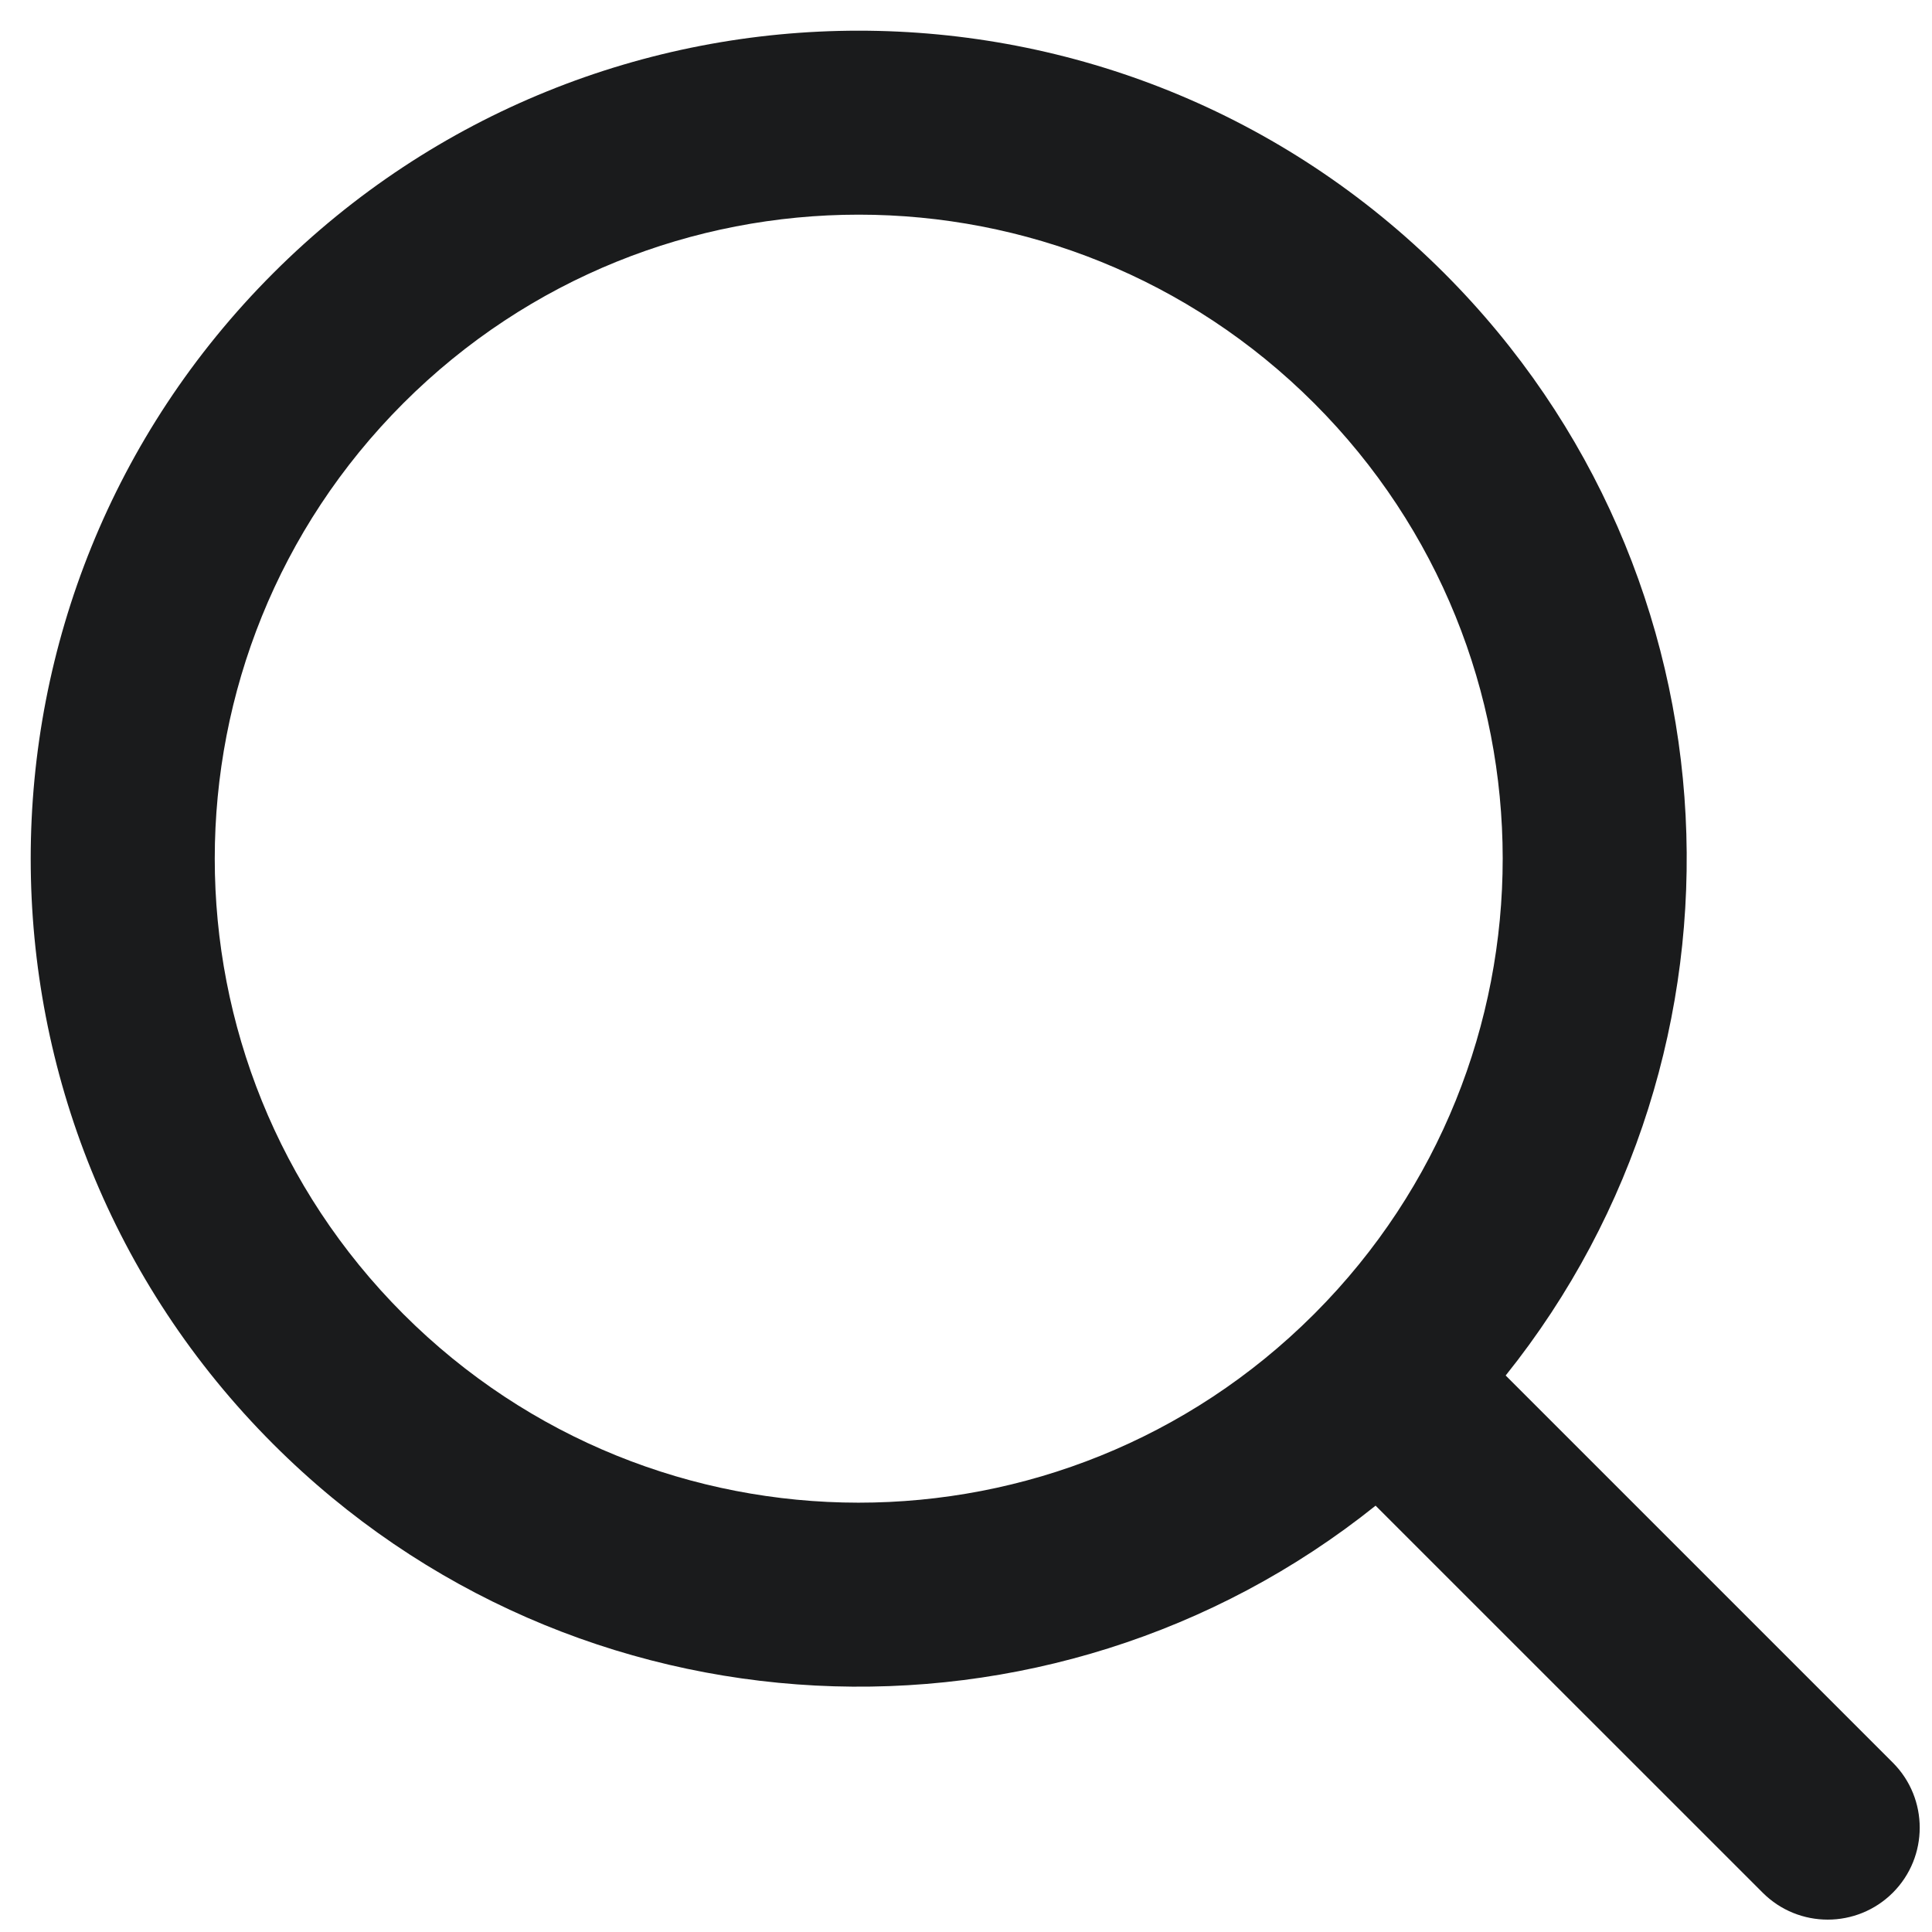 <svg width="21" height="21" viewBox="0 0 21 21" fill="none" xmlns="http://www.w3.org/2000/svg">
<path fill-rule="evenodd" clip-rule="evenodd" d="M14.952 16.366C11.418 19.196 6.246 18.973 2.97 15.697C-0.545 12.182 -0.545 6.484 2.97 2.969C6.485 -0.545 12.183 -0.545 15.698 2.969C18.974 6.245 19.196 11.418 16.366 14.951L20.574 19.159C20.964 19.549 20.964 20.183 20.574 20.573C20.183 20.963 19.55 20.963 19.16 20.573L14.952 16.366ZM4.384 14.283C1.651 11.549 1.651 7.117 4.384 4.383C7.118 1.65 11.55 1.65 14.284 4.383C17.015 7.115 17.017 11.543 14.29 14.277C14.288 14.279 14.286 14.281 14.284 14.283C14.282 14.285 14.28 14.287 14.278 14.289C11.544 17.017 7.116 17.015 4.384 14.283Z" fill="#1A1B1C"/>
</svg>
